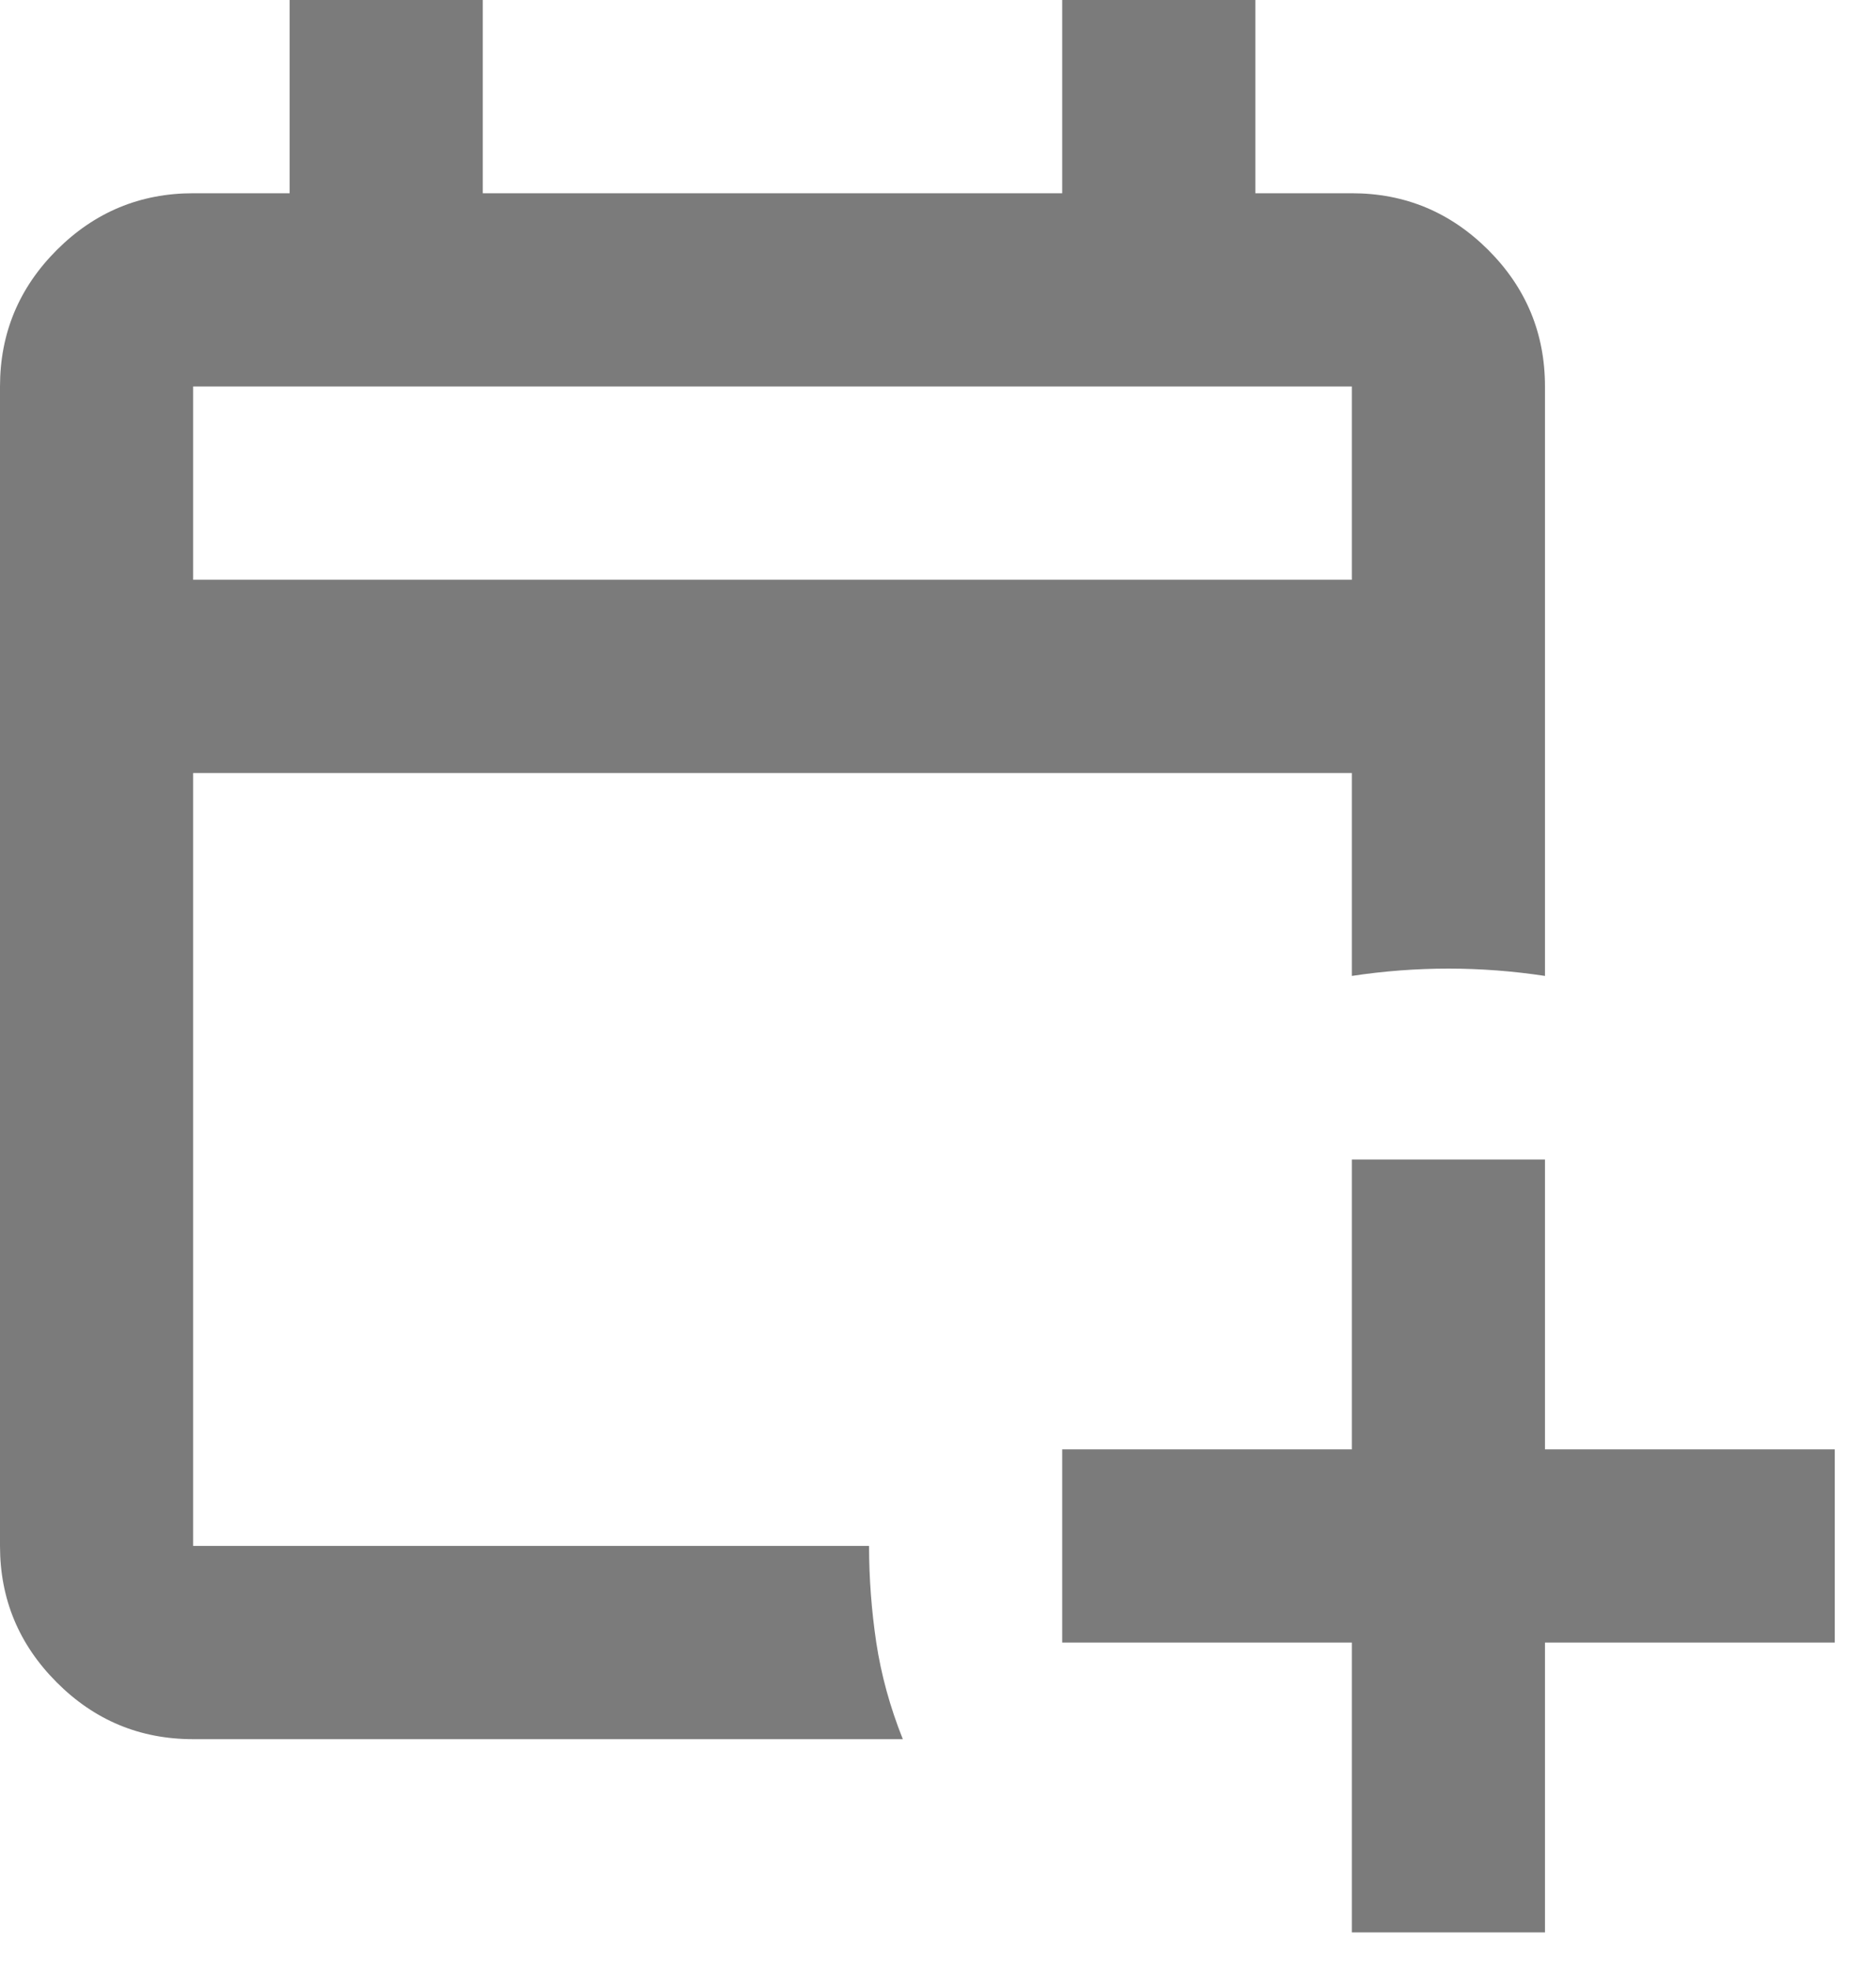 <svg width="20" height="21" viewBox="0 0 20 21" fill="none" xmlns="http://www.w3.org/2000/svg">
<path d="M14.412 20.589V17.501H11.324V15.442H14.412V12.354H16.471V15.442H19.56V17.501H16.471V20.589H14.412ZM2.059 18.53C1.493 18.53 1.008 18.329 0.605 17.925C0.202 17.522 0 17.038 0 16.471V4.118C0 3.552 0.202 3.067 0.605 2.664C1.008 2.261 1.493 2.059 2.059 2.059H3.088V0H5.147V2.059H11.324V0H13.383V2.059H14.412C14.979 2.059 15.463 2.261 15.867 2.664C16.27 3.067 16.471 3.552 16.471 4.118V10.398C16.128 10.346 15.785 10.32 15.442 10.32C15.099 10.32 14.755 10.346 14.412 10.398V8.236H2.059V16.471H9.265C9.265 16.814 9.291 17.158 9.342 17.501C9.394 17.844 9.488 18.187 9.625 18.53H2.059ZM2.059 6.177H14.412V4.118H2.059V6.177Z" fill="#7B7B7B"/>
</svg>
